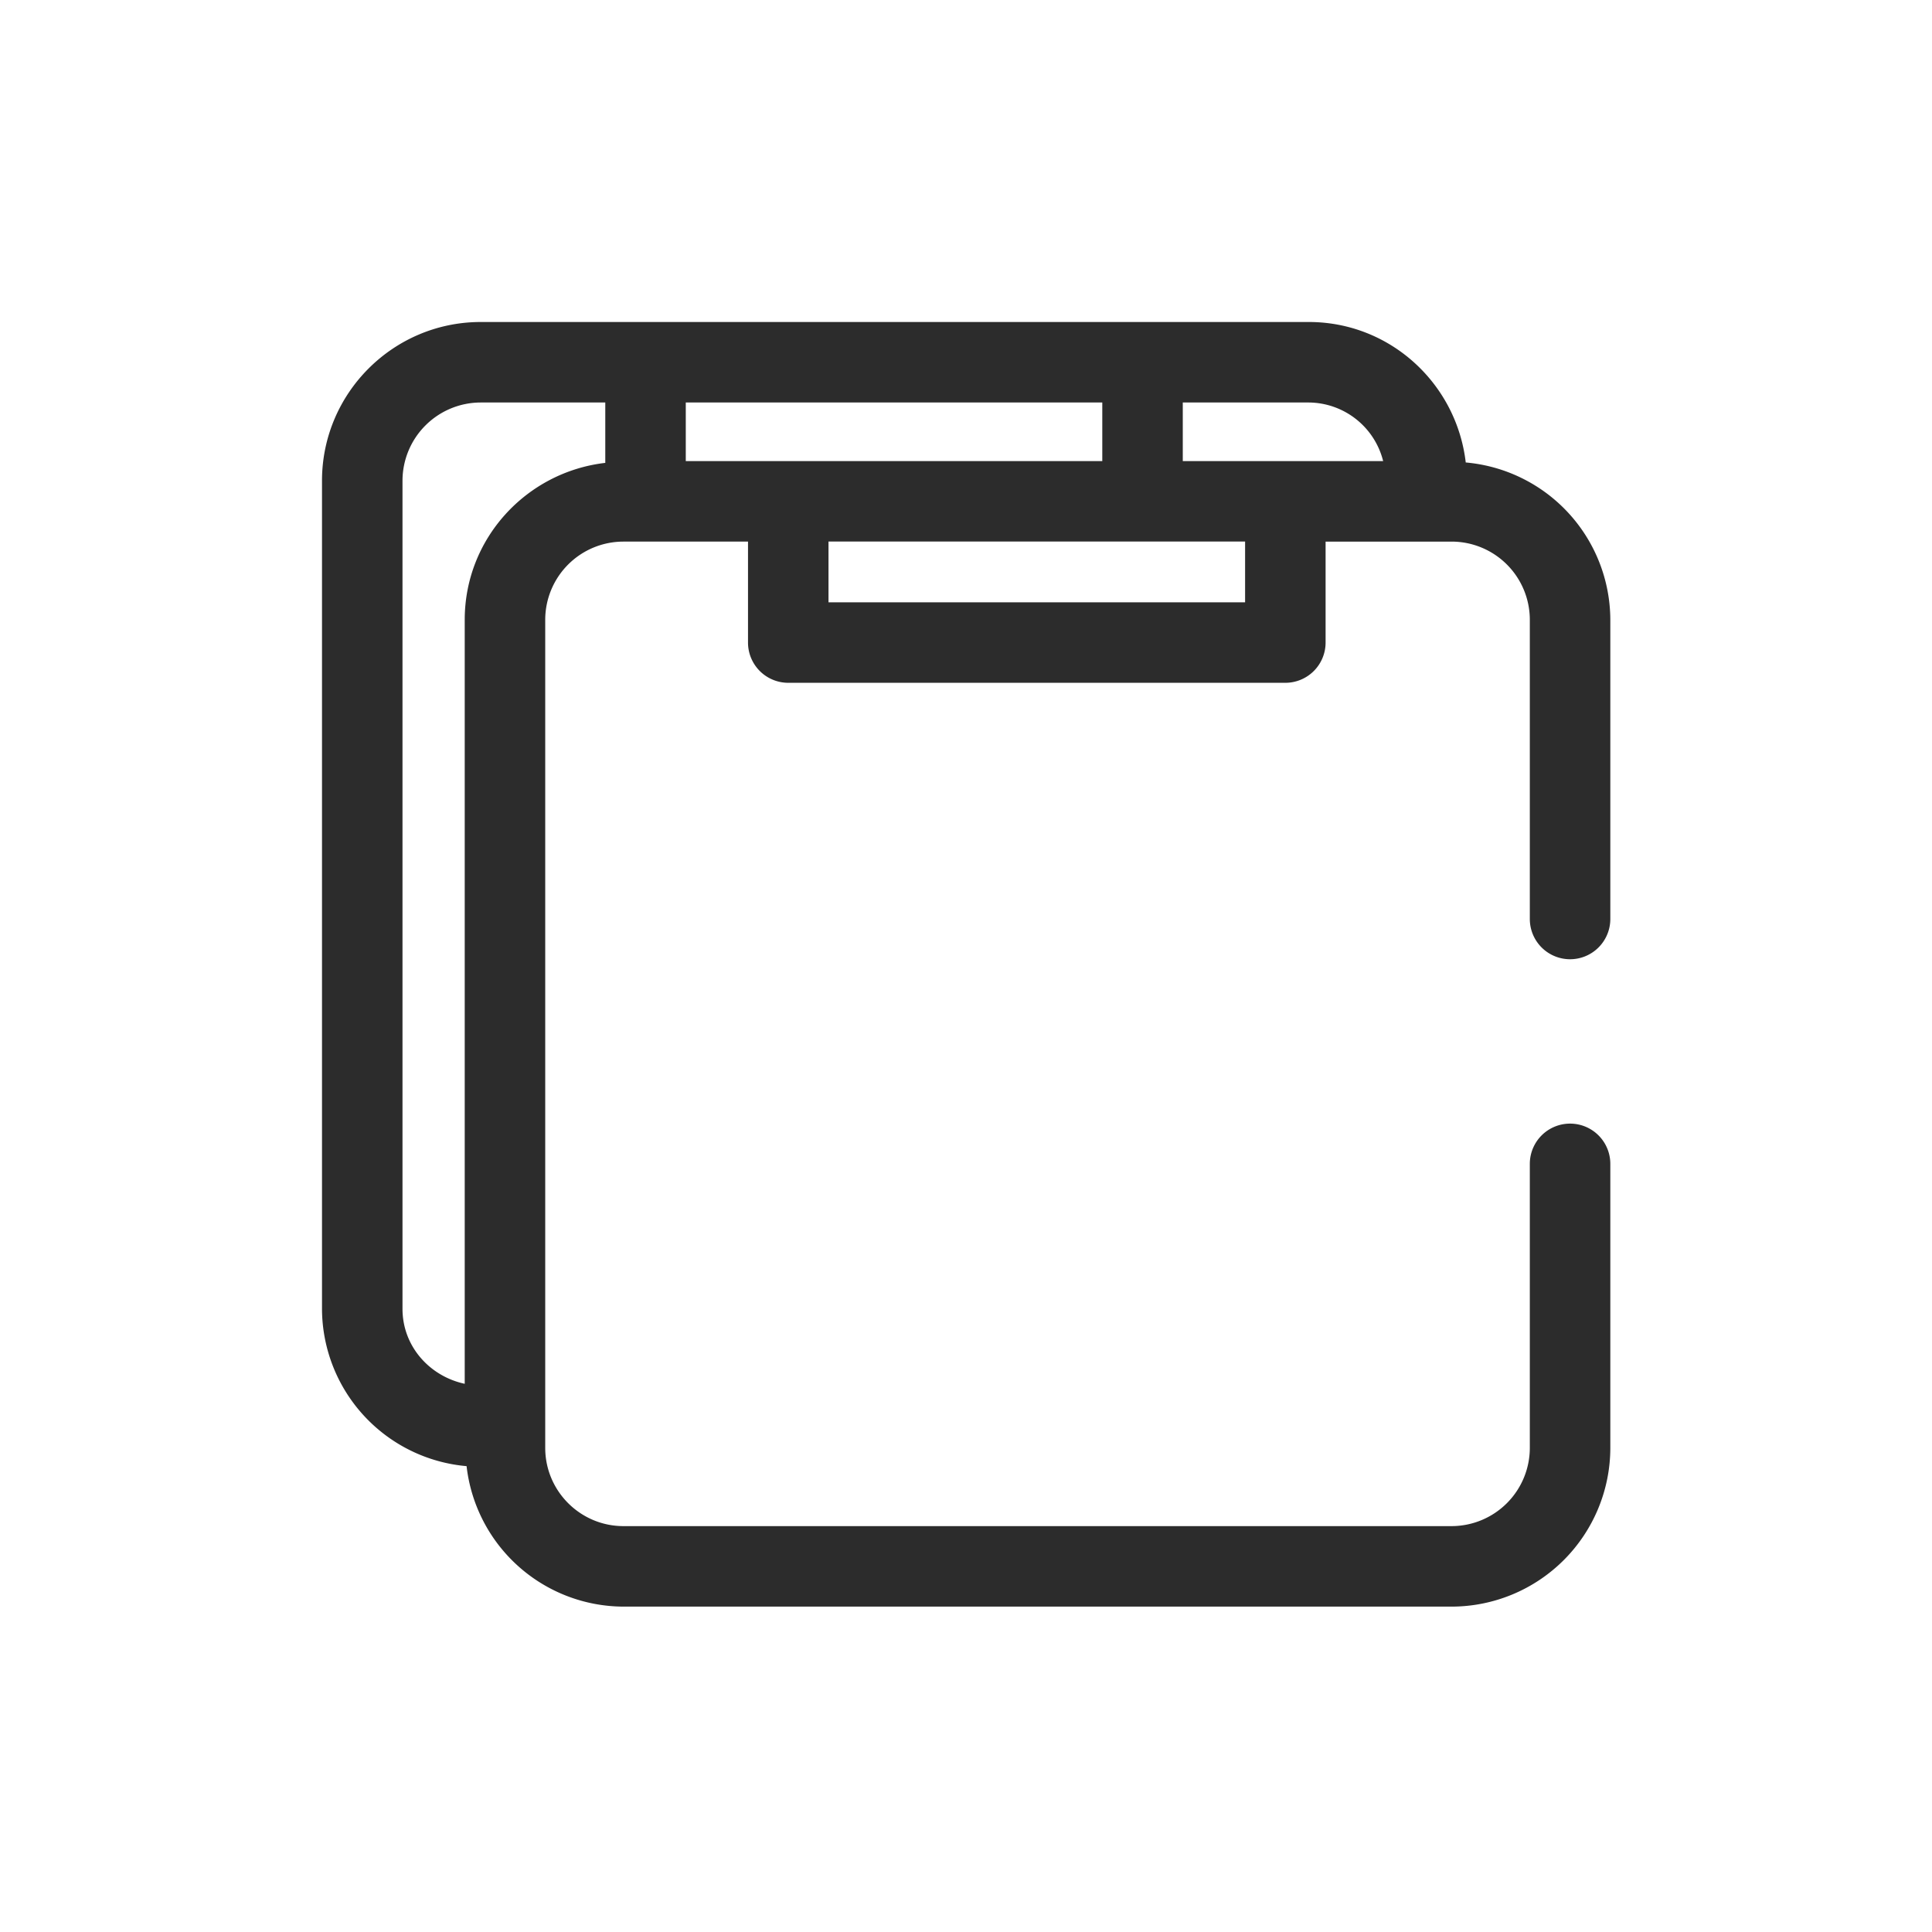 <svg t="1686845258682" class="icon" viewBox="0 0 1024 1024" version="1.1" xmlns="http://www.w3.org/2000/svg" p-id="29860" width="200" height="200"><path d="M439.125 319.232h220.8v-32.213h-220.8v32.213z m393.045 189.184a21.333 21.333 0 0 1-21.333-21.333V328.491a41.472 41.472 0 0 0-41.472-41.429h-66.773v53.504a21.333 21.333 0 0 1-21.333 21.333H417.792a21.333 21.333 0 0 1-21.333-21.333V287.061H330.453a41.472 41.472 0 0 0-41.472 41.429v438.912c0 22.869 18.603 41.472 41.472 41.472h438.912a41.515 41.515 0 0 0 41.472-41.472v-150.528a21.333 21.333 0 0 1 42.667 0v150.528a84.224 84.224 0 0 1-84.139 84.139H330.453a83.968 83.968 0 0 1-83.157-74.453A83.968 83.968 0 0 1 170.667 693.717V254.805C170.667 208.427 208.384 170.667 254.805 170.667h438.912c43.093 0 78.293 32.683 83.157 74.453a83.968 83.968 0 0 1 76.629 83.371v158.592a21.333 21.333 0 0 1-21.333 21.333zM363.477 244.395h220.757V213.333H363.477v31.061zM246.315 328.491c0-43.051 32.683-78.293 74.496-83.157V213.333H254.805A41.515 41.515 0 0 0 213.333 254.805v438.912c0 19.84 14.336 35.712 32.981 39.723V328.491z m486.784-84.096A40.96 40.96 0 0 0 693.717 213.333h-66.816v31.061h106.197z" fill="#2c2c2c" p-id="29861"></path></svg>
